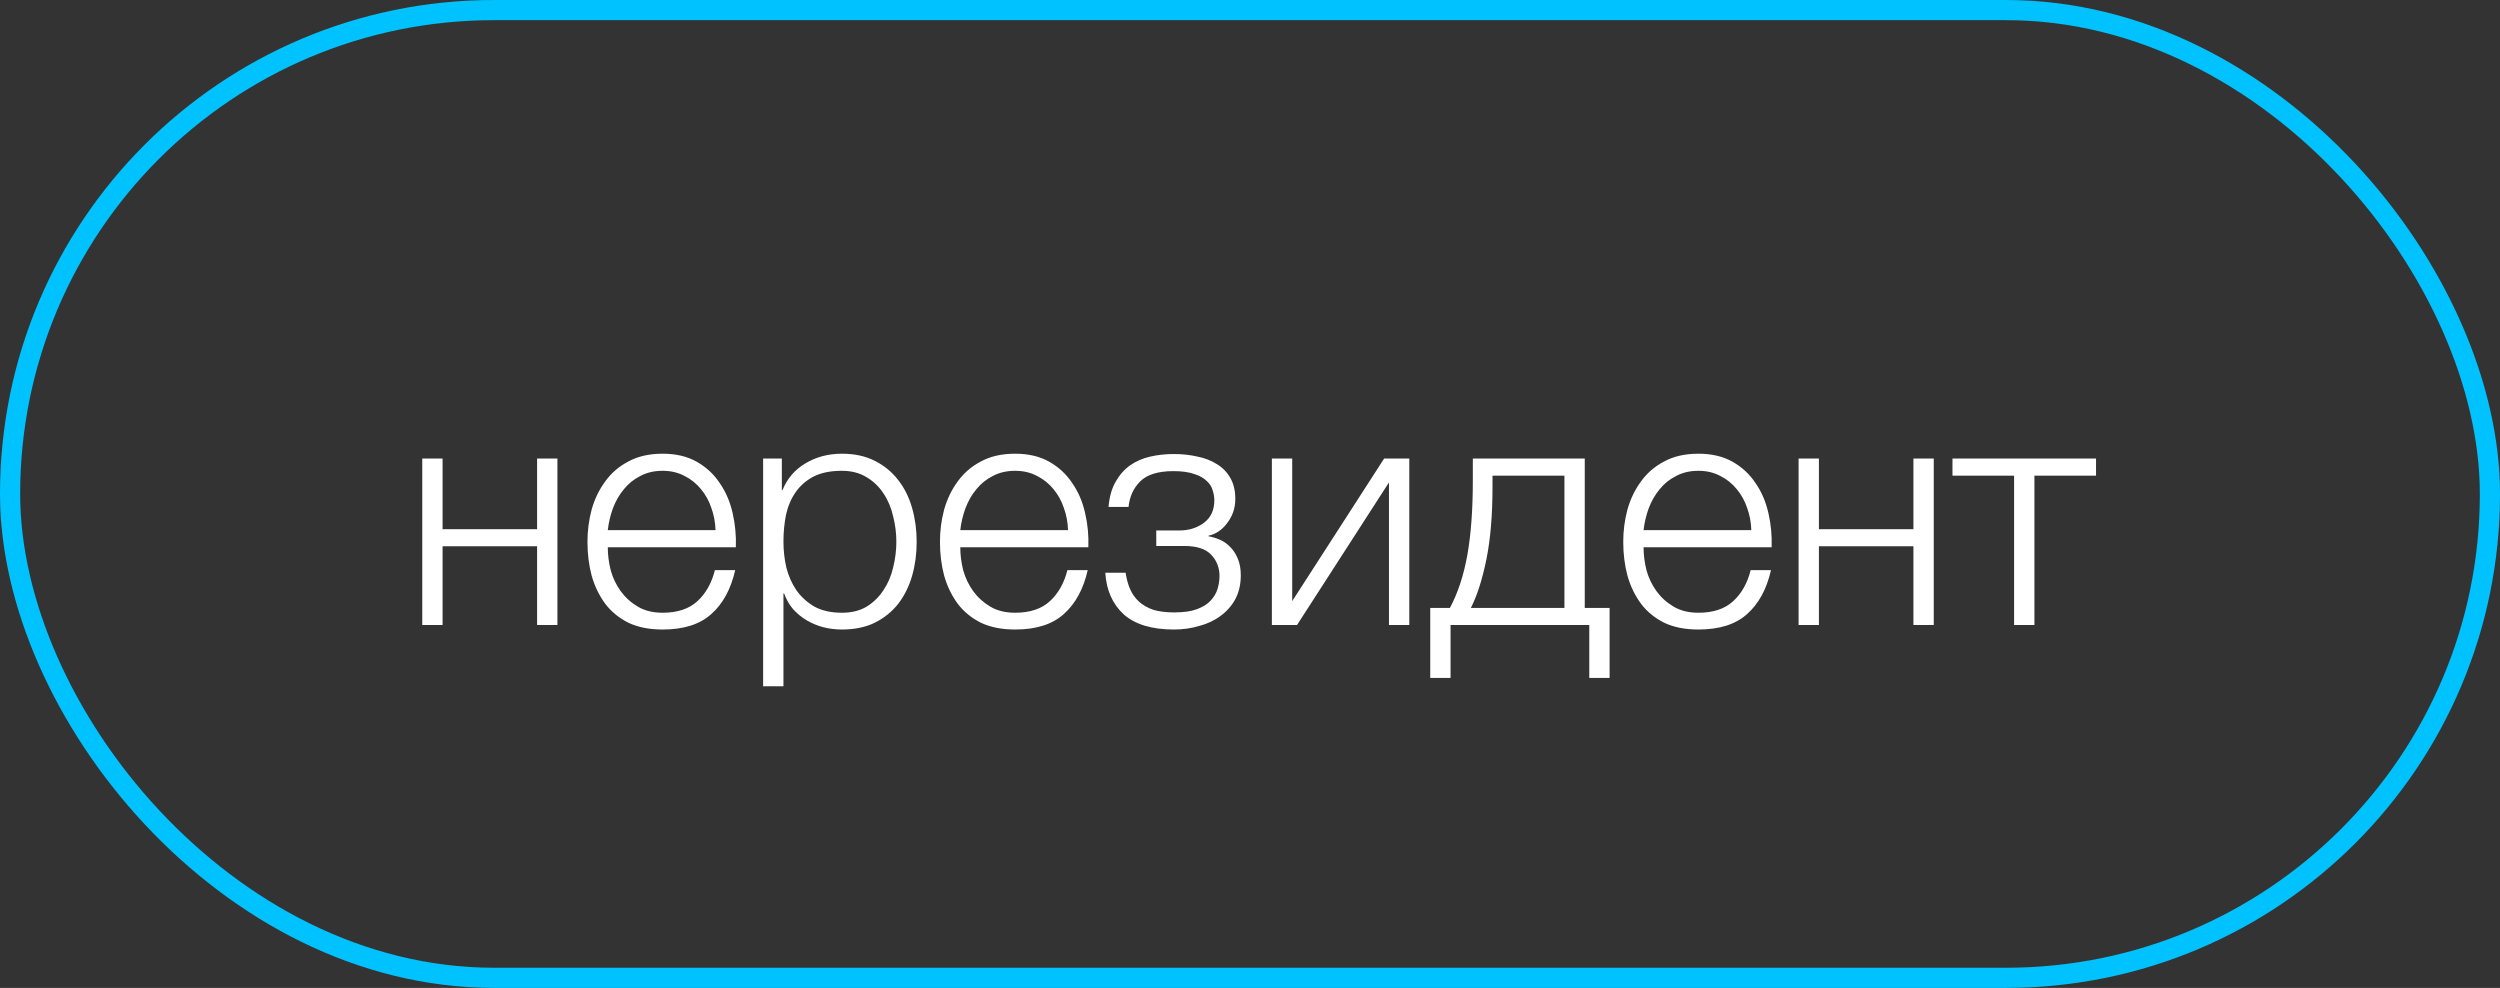 <?xml version="1.0" encoding="UTF-8"?> <svg xmlns="http://www.w3.org/2000/svg" width="124" height="49" viewBox="0 0 124 49" fill="none"><rect x="0" y="0" width="124" height="49" fill="#333333" stroke="none"/> <path d="M20.944 22.744H21.952V26.248H26.64V22.744H27.648V31H26.64V27.096H21.952V31H20.944V22.744ZM32.866 31.224C32.204 31.224 31.639 31.112 31.17 30.888C30.7 30.653 30.316 30.339 30.018 29.944C29.719 29.539 29.495 29.075 29.346 28.552C29.207 28.029 29.138 27.469 29.138 26.872C29.138 26.328 29.207 25.795 29.346 25.272C29.495 24.749 29.719 24.285 30.018 23.88C30.316 23.464 30.7 23.133 31.17 22.888C31.639 22.632 32.204 22.504 32.866 22.504C33.527 22.504 34.092 22.637 34.562 22.904C35.031 23.171 35.41 23.523 35.698 23.96C35.996 24.387 36.21 24.883 36.338 25.448C36.466 26.003 36.519 26.568 36.498 27.144H30.146C30.146 27.517 30.194 27.896 30.29 28.28C30.396 28.664 30.562 29.011 30.786 29.32C31.01 29.629 31.292 29.885 31.634 30.088C31.975 30.291 32.386 30.392 32.866 30.392C33.602 30.392 34.178 30.2 34.594 29.816C35.01 29.432 35.298 28.92 35.458 28.28H36.466C36.252 29.219 35.858 29.944 35.282 30.456C34.716 30.968 33.911 31.224 32.866 31.224ZM35.49 26.296C35.479 25.912 35.41 25.544 35.282 25.192C35.164 24.84 34.994 24.531 34.77 24.264C34.546 23.987 34.274 23.768 33.954 23.608C33.634 23.437 33.271 23.352 32.866 23.352C32.45 23.352 32.082 23.437 31.762 23.608C31.442 23.768 31.17 23.987 30.946 24.264C30.722 24.531 30.54 24.845 30.402 25.208C30.274 25.56 30.188 25.923 30.146 26.296H35.49ZM37.851 22.744H38.779V24.312H38.811C39.045 23.736 39.424 23.293 39.947 22.984C40.48 22.664 41.083 22.504 41.755 22.504C42.384 22.504 42.928 22.621 43.387 22.856C43.856 23.091 44.245 23.411 44.555 23.816C44.864 24.211 45.093 24.675 45.243 25.208C45.392 25.731 45.467 26.285 45.467 26.872C45.467 27.469 45.392 28.029 45.243 28.552C45.093 29.075 44.864 29.539 44.555 29.944C44.245 30.339 43.856 30.653 43.387 30.888C42.928 31.112 42.384 31.224 41.755 31.224C41.445 31.224 41.141 31.187 40.843 31.112C40.555 31.037 40.283 30.925 40.027 30.776C39.771 30.627 39.541 30.44 39.339 30.216C39.147 29.992 38.997 29.731 38.891 29.432H38.859V34.04H37.851V22.744ZM41.755 30.392C42.235 30.392 42.645 30.291 42.987 30.088C43.328 29.875 43.605 29.603 43.819 29.272C44.043 28.941 44.203 28.568 44.299 28.152C44.405 27.725 44.459 27.299 44.459 26.872C44.459 26.445 44.405 26.024 44.299 25.608C44.203 25.181 44.043 24.803 43.819 24.472C43.605 24.141 43.328 23.875 42.987 23.672C42.645 23.459 42.235 23.352 41.755 23.352C41.189 23.352 40.72 23.448 40.347 23.64C39.984 23.832 39.691 24.088 39.467 24.408C39.243 24.728 39.083 25.101 38.987 25.528C38.901 25.955 38.859 26.403 38.859 26.872C38.859 27.299 38.907 27.725 39.003 28.152C39.109 28.568 39.275 28.941 39.499 29.272C39.733 29.603 40.032 29.875 40.395 30.088C40.768 30.291 41.221 30.392 41.755 30.392ZM50.35 31.224C49.689 31.224 49.123 31.112 48.654 30.888C48.185 30.653 47.801 30.339 47.502 29.944C47.203 29.539 46.98 29.075 46.83 28.552C46.691 28.029 46.622 27.469 46.622 26.872C46.622 26.328 46.691 25.795 46.83 25.272C46.98 24.749 47.203 24.285 47.502 23.88C47.801 23.464 48.185 23.133 48.654 22.888C49.123 22.632 49.689 22.504 50.35 22.504C51.011 22.504 51.577 22.637 52.046 22.904C52.516 23.171 52.894 23.523 53.182 23.96C53.481 24.387 53.694 24.883 53.822 25.448C53.95 26.003 54.004 26.568 53.982 27.144H47.63C47.63 27.517 47.678 27.896 47.774 28.28C47.881 28.664 48.046 29.011 48.27 29.32C48.494 29.629 48.777 29.885 49.118 30.088C49.459 30.291 49.87 30.392 50.35 30.392C51.086 30.392 51.662 30.2 52.078 29.816C52.494 29.432 52.782 28.92 52.942 28.28H53.95C53.737 29.219 53.342 29.944 52.766 30.456C52.201 30.968 51.395 31.224 50.35 31.224ZM52.974 26.296C52.964 25.912 52.894 25.544 52.766 25.192C52.649 24.84 52.478 24.531 52.254 24.264C52.03 23.987 51.758 23.768 51.438 23.608C51.118 23.437 50.755 23.352 50.35 23.352C49.934 23.352 49.566 23.437 49.246 23.608C48.926 23.768 48.654 23.987 48.43 24.264C48.206 24.531 48.025 24.845 47.886 25.208C47.758 25.56 47.673 25.923 47.63 26.296H52.974ZM58.231 31.224C57.132 31.224 56.3 30.973 55.735 30.472C55.18 29.96 54.876 29.272 54.823 28.408H55.831C55.874 28.707 55.948 28.979 56.055 29.224C56.162 29.469 56.311 29.677 56.503 29.848C56.695 30.019 56.93 30.152 57.207 30.248C57.495 30.333 57.842 30.376 58.247 30.376C58.706 30.376 59.079 30.323 59.367 30.216C59.655 30.109 59.879 29.971 60.039 29.8C60.21 29.619 60.327 29.421 60.391 29.208C60.455 28.995 60.487 28.781 60.487 28.568C60.487 28.152 60.348 27.8 60.071 27.512C59.804 27.224 59.356 27.08 58.727 27.08H57.351V26.312H58.487C58.967 26.312 59.378 26.184 59.719 25.928C60.06 25.672 60.231 25.299 60.231 24.808C60.231 24.659 60.204 24.499 60.151 24.328C60.108 24.157 60.012 24.003 59.863 23.864C59.714 23.715 59.506 23.597 59.239 23.512C58.972 23.416 58.626 23.368 58.199 23.368C57.442 23.368 56.892 23.539 56.551 23.88C56.22 24.211 56.028 24.632 55.975 25.144H54.983C55.026 24.643 55.143 24.227 55.335 23.896C55.527 23.555 55.767 23.283 56.055 23.08C56.343 22.877 56.674 22.733 57.047 22.648C57.42 22.563 57.81 22.52 58.215 22.52C58.642 22.52 59.036 22.563 59.399 22.648C59.772 22.723 60.098 22.851 60.375 23.032C60.652 23.203 60.871 23.432 61.031 23.72C61.191 23.997 61.271 24.339 61.271 24.744C61.271 24.989 61.234 25.213 61.159 25.416C61.084 25.619 60.983 25.8 60.855 25.96C60.738 26.12 60.599 26.253 60.439 26.36C60.279 26.467 60.114 26.536 59.943 26.568V26.6C60.135 26.632 60.327 26.691 60.519 26.776C60.711 26.861 60.882 26.984 61.031 27.144C61.18 27.293 61.303 27.485 61.399 27.72C61.495 27.944 61.543 28.216 61.543 28.536C61.543 28.984 61.452 29.379 61.271 29.72C61.09 30.051 60.844 30.328 60.535 30.552C60.236 30.776 59.884 30.941 59.479 31.048C59.084 31.165 58.668 31.224 58.231 31.224ZM63.085 22.744H64.093V29.816L68.653 22.744H69.901V31H68.893V23.928L64.333 31H63.085V22.744ZM70.94 30.152H71.916C72.31 29.416 72.598 28.541 72.78 27.528C72.961 26.515 73.052 25.283 73.052 23.832V22.744H78.604V30.152H79.836V33.624H78.828V31H71.948V33.624H70.94V30.152ZM77.596 30.152V23.592H74.028V24.168C74.028 25.555 73.926 26.749 73.724 27.752C73.521 28.744 73.265 29.544 72.956 30.152H77.596ZM84.241 31.224C83.579 31.224 83.014 31.112 82.545 30.888C82.075 30.653 81.691 30.339 81.393 29.944C81.094 29.539 80.87 29.075 80.721 28.552C80.582 28.029 80.513 27.469 80.513 26.872C80.513 26.328 80.582 25.795 80.721 25.272C80.87 24.749 81.094 24.285 81.393 23.88C81.691 23.464 82.075 23.133 82.545 22.888C83.014 22.632 83.579 22.504 84.241 22.504C84.902 22.504 85.467 22.637 85.937 22.904C86.406 23.171 86.785 23.523 87.073 23.96C87.371 24.387 87.585 24.883 87.713 25.448C87.841 26.003 87.894 26.568 87.873 27.144H81.521C81.521 27.517 81.569 27.896 81.665 28.28C81.771 28.664 81.937 29.011 82.161 29.32C82.385 29.629 82.667 29.885 83.009 30.088C83.35 30.291 83.761 30.392 84.241 30.392C84.977 30.392 85.553 30.2 85.969 29.816C86.385 29.432 86.673 28.92 86.833 28.28H87.841C87.627 29.219 87.233 29.944 86.657 30.456C86.091 30.968 85.286 31.224 84.241 31.224ZM86.865 26.296C86.854 25.912 86.785 25.544 86.657 25.192C86.539 24.84 86.369 24.531 86.145 24.264C85.921 23.987 85.649 23.768 85.329 23.608C85.009 23.437 84.646 23.352 84.241 23.352C83.825 23.352 83.457 23.437 83.137 23.608C82.817 23.768 82.545 23.987 82.321 24.264C82.097 24.531 81.915 24.845 81.777 25.208C81.649 25.56 81.563 25.923 81.521 26.296H86.865ZM89.21 22.744H90.218V26.248H94.906V22.744H95.914V31H94.906V27.096H90.218V31H89.21V22.744ZM99.899 23.592H96.843V22.744H103.963V23.592H100.907V31H99.899V23.592Z" fill="white"></path> <rect x="0.5" y="0.5" width="123" height="48" rx="24" stroke="#00C2FF"></rect> </svg> 